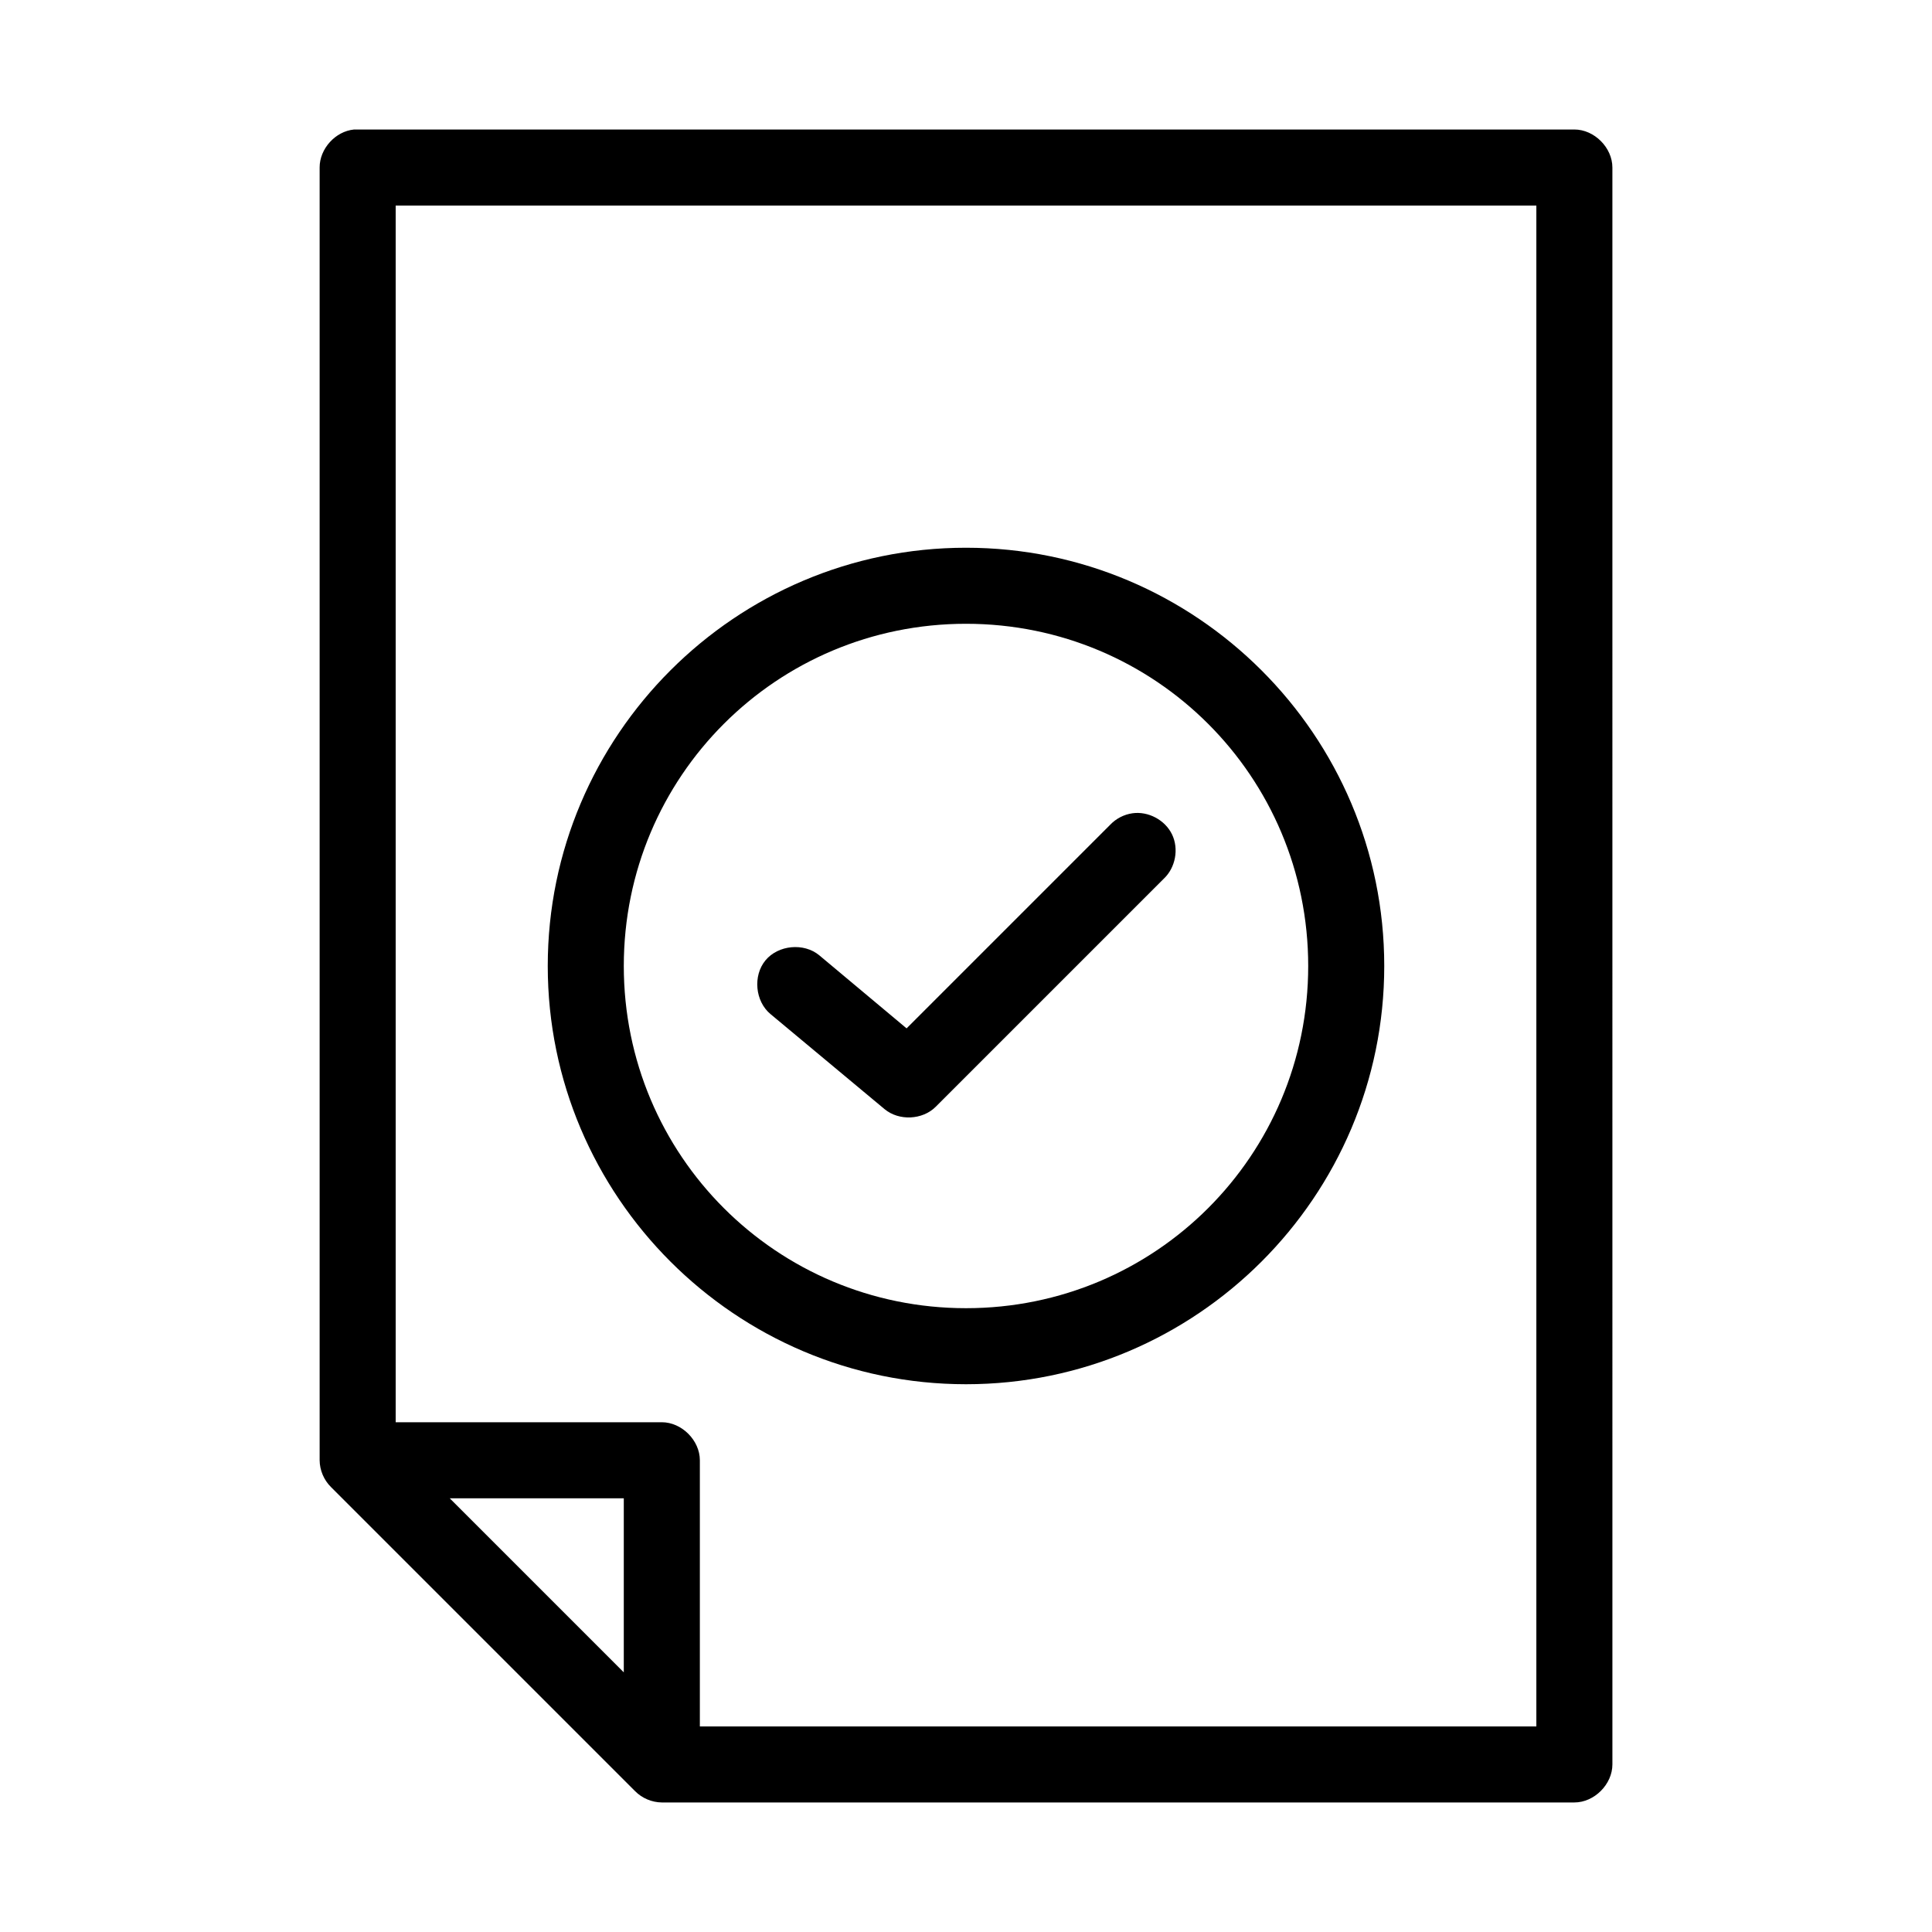 <?xml version="1.0" encoding="UTF-8"?>
<!-- Uploaded to: SVG Repo, www.svgrepo.com, Generator: SVG Repo Mixer Tools -->
<svg fill="#000000" width="800px" height="800px" version="1.1" viewBox="144 144 512 512" xmlns="http://www.w3.org/2000/svg">
 <path d="m237.84 178.32c-4.953 0.465-9.152 5.098-9.133 10.074v342.59c0.02 2.629 1.121 5.234 2.992 7.086l80.609 80.609c1.848 1.871 4.453 2.969 7.086 2.992h241.83c5.277 0 10.074-4.801 10.078-10.078l-0.004-423.2c0-5.277-4.801-10.074-10.074-10.074h-323.38zm11.02 20.152h302.29v403.05h-221.68v-70.535c0-5.277-4.801-10.074-10.078-10.078l-70.531 0.004zm151.14 90.684c-61.098 0-110.84 49.742-110.84 110.84 0 61.094 49.742 110.84 110.84 110.84 61.094 0 110.84-49.742 110.84-110.84 0-61.098-49.742-110.84-110.84-110.84zm0 20.152c50.203 0 90.688 40.48 90.688 90.688 0 50.203-40.48 90.688-90.688 90.688-50.203 0-90.688-40.48-90.688-90.688 0-50.203 40.48-90.688 90.688-90.688zm44.082 50.223c-2.199 0.316-4.285 1.387-5.824 2.992l-54.004 54.004-23.145-19.367c-4.082-3.379-10.867-2.742-14.25 1.34-3.379 4.082-2.742 10.867 1.34 14.25l30.23 25.191c3.816 3.16 10.031 2.871 13.539-0.629l60.457-60.457c3.098-2.91 4.023-7.891 2.18-11.719-1.844-3.836-6.316-6.215-10.523-5.606zm-180.9 181.53h46.129v46.129z"/>
</svg>